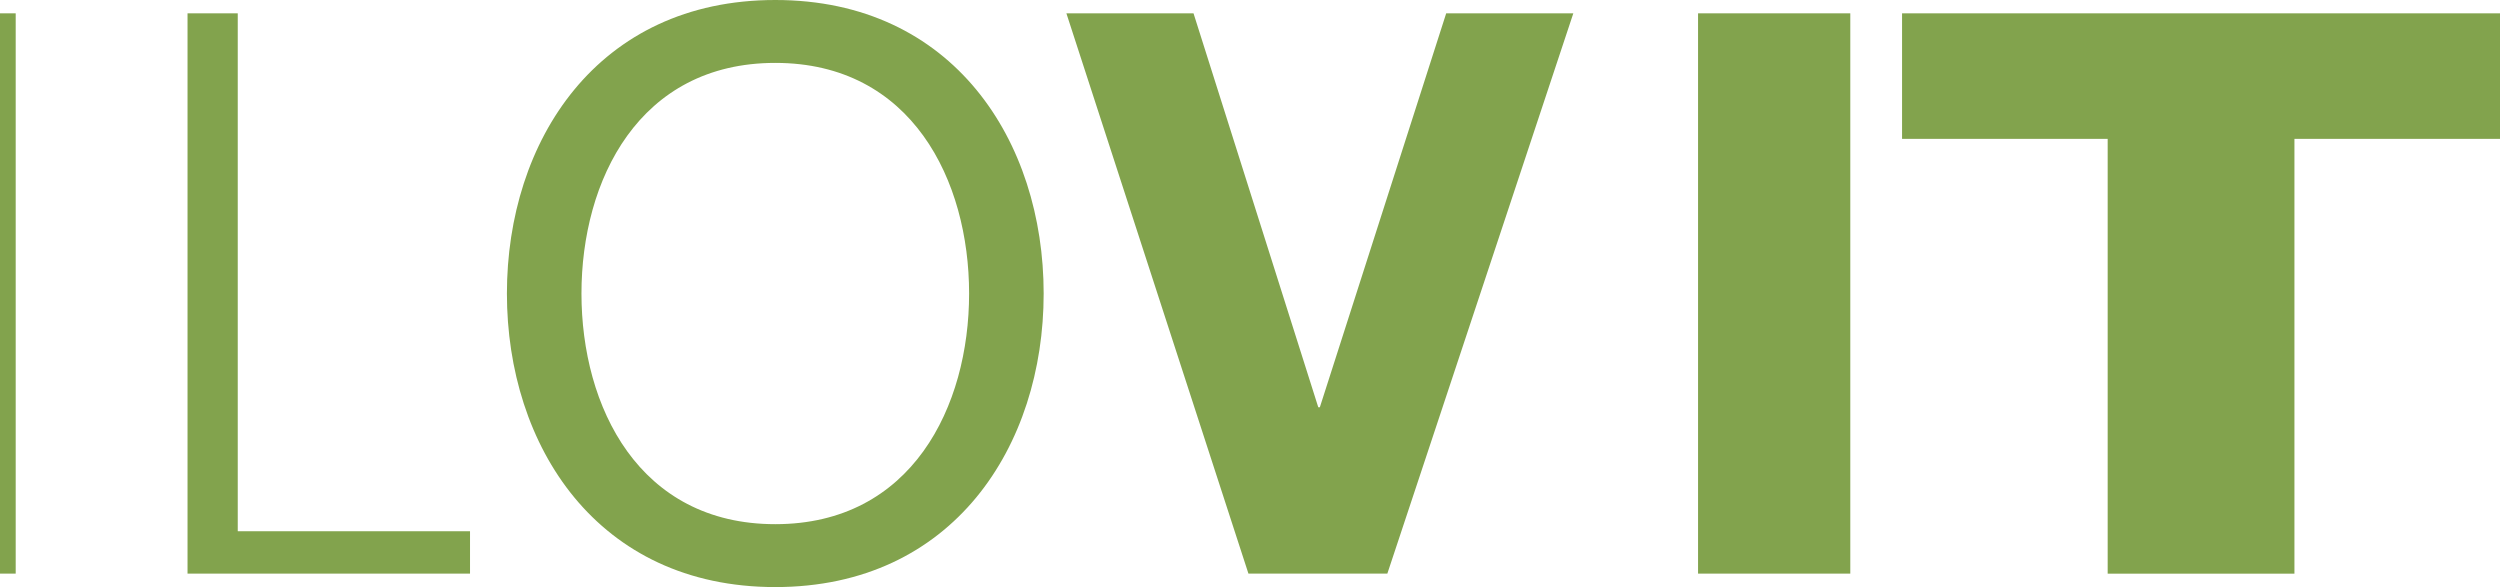 <svg xmlns="http://www.w3.org/2000/svg" xmlns:xlink="http://www.w3.org/1999/xlink" width="143.083" height="33.594" viewBox="0 0 143.083 33.594"><defs><clipPath id="a"><rect width="143.084" height="33.594" fill="#82a34d"/></clipPath></defs><rect width="0.898" height="32.067" transform="translate(0 0.763)" fill="#82a34d"/><path d="M26.951,1.917h2.874V31.559H43.119v2.425H26.951Z" transform="translate(-16.218 -1.154)" fill="#82a34d"/><g clip-path="url(#a)"><path d="M88.207,30C96.022,30,99.3,23.265,99.3,16.8s-3.278-13.2-11.093-13.2S77.114,10.33,77.114,16.8,80.393,30,88.207,30m0-30c10.195,0,15.36,8.084,15.36,16.8s-5.165,16.8-15.36,16.8-15.36-8.084-15.36-16.8S78.012,0,88.207,0" transform="translate(-43.835)" fill="#82a34d"/><path d="M171.619,33.984h-7.95L153.25,1.917h7.276l7.14,22.546h.09l7.231-22.546h7.276Z" transform="translate(-92.217 -1.154)" fill="#82a34d"/><rect width="8.713" height="32.067" transform="translate(97.185 0.763)" fill="#82a34d"/><path d="M273.343,1.917V9.1h11.768V33.985H295.8V9.1h11.766V1.917Z" transform="translate(-164.482 -1.154)" fill="#82a34d"/></g></svg>